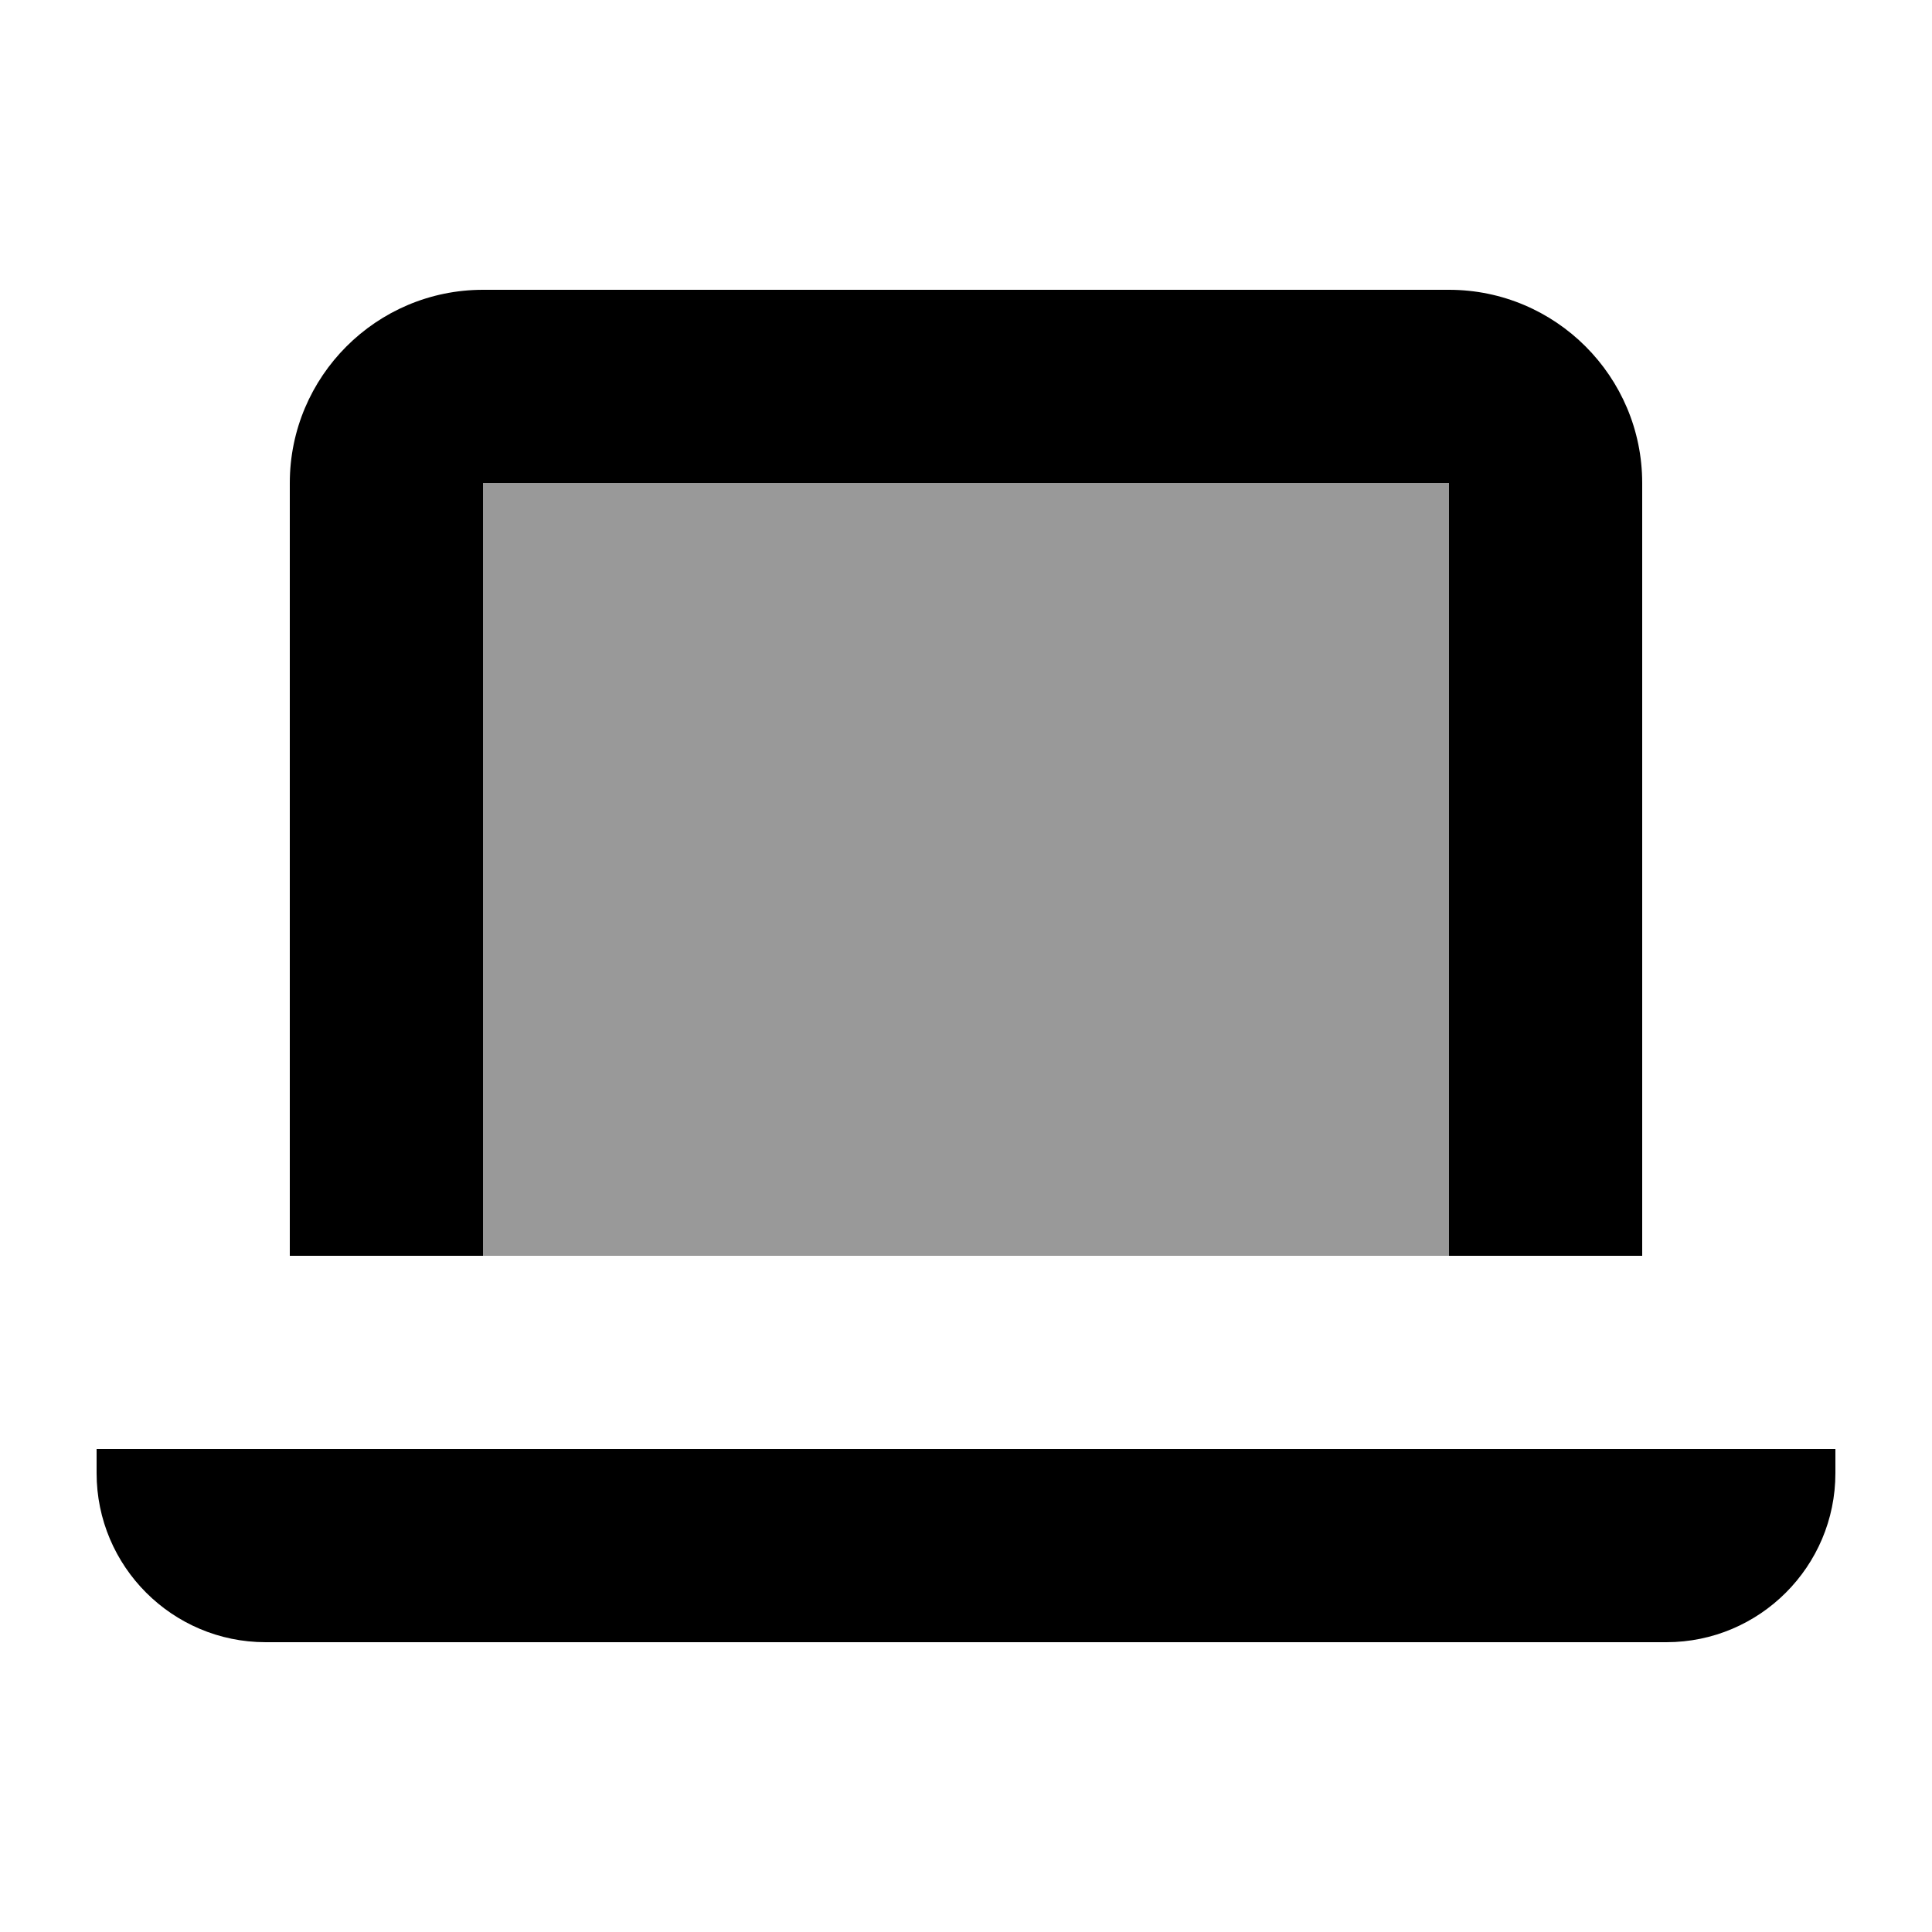 <svg xmlns="http://www.w3.org/2000/svg" viewBox="0 0 640 640"><!--! Font Awesome Pro 7.1.0 by @fontawesome - https://fontawesome.com License - https://fontawesome.com/license (Commercial License) Copyright 2025 Fonticons, Inc. --><path opacity=".4" fill="currentColor" d="M160 160L480 160L480 416L160 416L160 160z"/><path fill="currentColor" d="M608 488C608 518.9 582.9 544 552 544L88 544C57.1 544 32 518.9 32 488L32 480L608 480L608 488zM480 96C515.3 96 544 124.7 544 160L544 416L480 416L480 160L160 160L160 416L96 416L96 160C96 124.7 124.7 96 160 96L480 96z"/></svg>